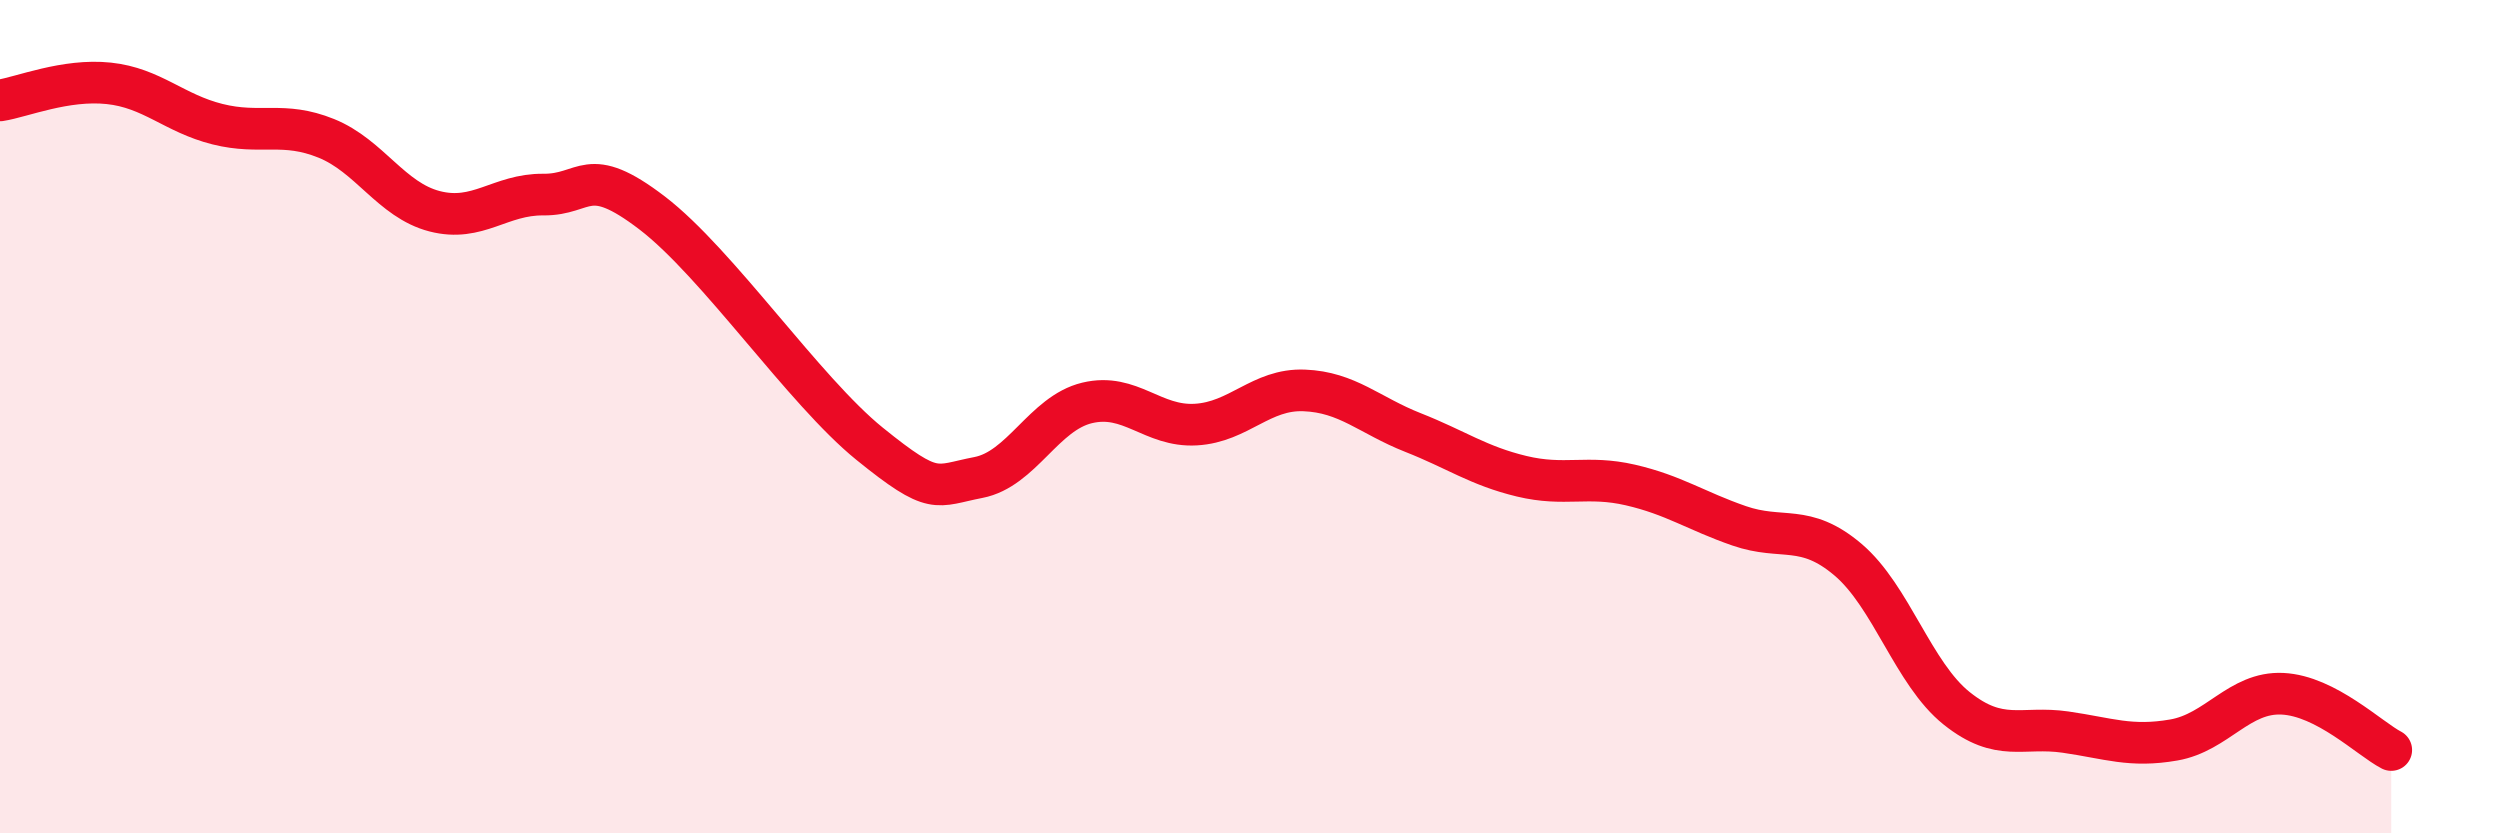 
    <svg width="60" height="20" viewBox="0 0 60 20" xmlns="http://www.w3.org/2000/svg">
      <path
        d="M 0,2.41 C 0.52,2.33 1.57,1.89 2.61,2 C 3.65,2.11 4.18,2.72 5.22,2.98 C 6.26,3.24 6.79,2.9 7.83,3.32 C 8.87,3.74 9.39,4.8 10.43,5.07 C 11.47,5.34 12,4.66 13.04,4.67 C 14.08,4.68 14.08,3.91 15.65,5.11 C 17.22,6.31 19.3,9.38 20.87,10.65 C 22.44,11.92 22.44,11.66 23.48,11.46 C 24.52,11.26 25.05,9.92 26.09,9.67 C 27.13,9.42 27.66,10.25 28.7,10.19 C 29.74,10.13 30.26,9.33 31.3,9.37 C 32.34,9.41 32.87,9.97 33.91,10.38 C 34.95,10.79 35.48,11.18 36.52,11.43 C 37.56,11.68 38.09,11.4 39.13,11.64 C 40.17,11.88 40.7,12.26 41.74,12.62 C 42.78,12.98 43.31,12.55 44.35,13.43 C 45.39,14.31 45.92,16.17 46.96,17 C 48,17.83 48.53,17.42 49.57,17.57 C 50.61,17.72 51.13,17.94 52.17,17.76 C 53.21,17.58 53.74,16.6 54.78,16.65 C 55.82,16.7 56.87,17.73 57.39,18L57.39 20L0 20Z"
        fill="#EB0A25"
        opacity="0.1"
        stroke-linecap="round"
        stroke-linejoin="round"
      />
      <path
        d="M 0,2.41 C 0.52,2.33 1.57,1.89 2.61,2 C 3.65,2.11 4.18,2.72 5.22,2.98 C 6.26,3.24 6.79,2.9 7.83,3.32 C 8.87,3.74 9.39,4.8 10.43,5.07 C 11.47,5.34 12,4.66 13.04,4.67 C 14.08,4.68 14.08,3.91 15.65,5.11 C 17.22,6.31 19.3,9.38 20.87,10.65 C 22.44,11.92 22.44,11.66 23.48,11.46 C 24.52,11.26 25.05,9.92 26.09,9.67 C 27.13,9.42 27.66,10.25 28.7,10.19 C 29.74,10.13 30.26,9.33 31.3,9.37 C 32.34,9.41 32.87,9.97 33.91,10.38 C 34.95,10.79 35.48,11.18 36.52,11.43 C 37.56,11.68 38.09,11.4 39.13,11.64 C 40.17,11.88 40.7,12.26 41.74,12.62 C 42.78,12.98 43.31,12.55 44.35,13.43 C 45.39,14.31 45.92,16.17 46.96,17 C 48,17.83 48.53,17.42 49.57,17.57 C 50.61,17.72 51.13,17.94 52.17,17.76 C 53.21,17.58 53.74,16.6 54.78,16.65 C 55.82,16.7 56.87,17.73 57.39,18"
        stroke="#EB0A25"
        stroke-width="1"
        fill="none"
        stroke-linecap="round"
        stroke-linejoin="round"
      />
    </svg>
  